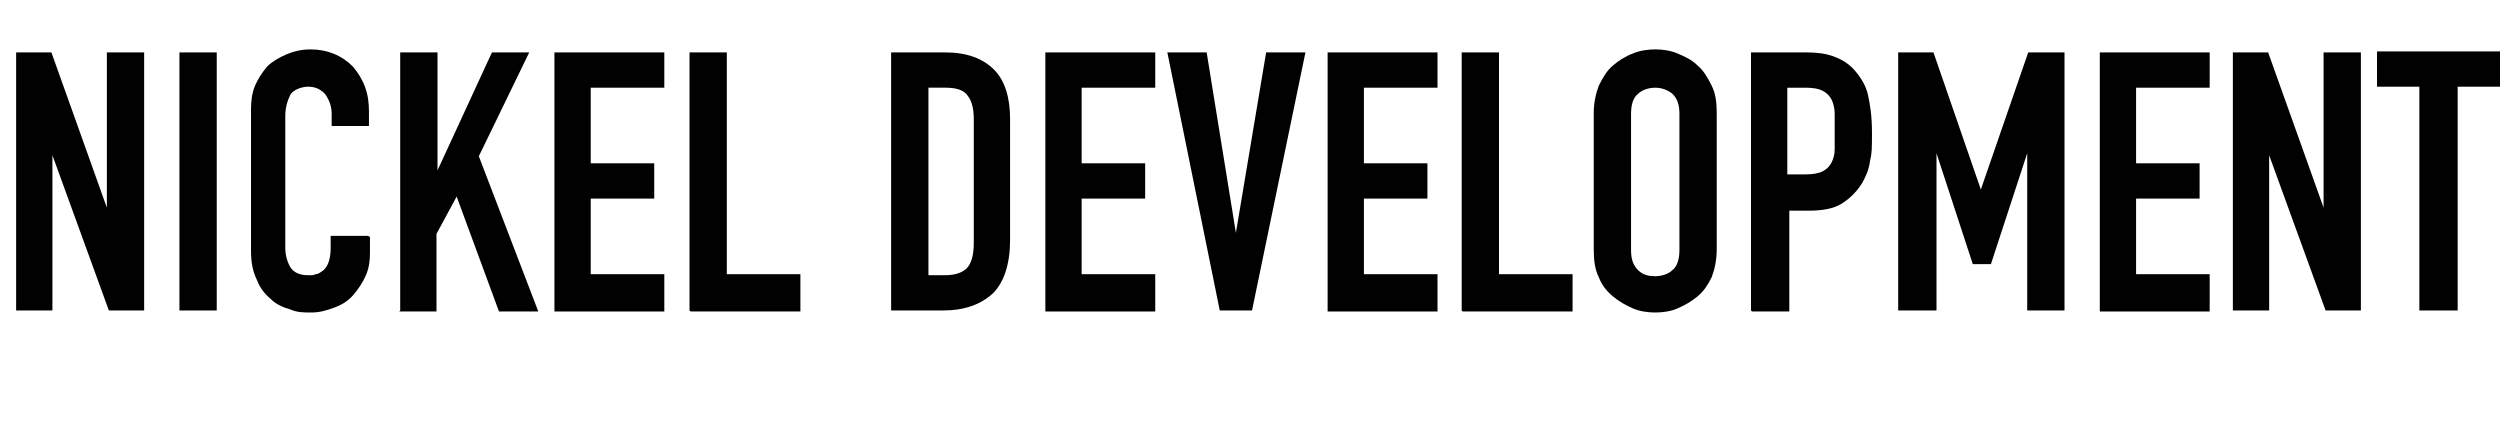<?xml version="1.0" encoding="UTF-8"?>
<svg xmlns="http://www.w3.org/2000/svg" id="Layer_1" data-name="Layer 1" version="1.1" viewBox="0 0 248 42">
  <defs>
    <style>
      .cls-1 {
        fill: #010101;
        stroke-width: 0px;
      }
    </style>
  </defs>
  <path class="cls-1" d="M1.6,30.8V5.2h3.5l5.5,15.4h0V5.2h3.7v25.6h-3.5l-5.6-15.4h0v15.4H1.6Z"></path>
  <path class="cls-1" d="M17.8,30.8V5.2h3.7v25.6h-3.7Z"></path>
  <path class="cls-1" d="M36.7,23.5v1.6c0,.8-.1,1.5-.4,2.2-.3.7-.7,1.3-1.2,1.9-.5.6-1.1,1-1.9,1.3s-1.5.5-2.3.5-1.4,0-2.1-.3c-.7-.2-1.4-.5-1.9-1-.6-.5-1.1-1.1-1.4-1.9-.4-.8-.6-1.7-.6-2.9v-14.1c0-.8.1-1.6.4-2.3s.7-1.3,1.2-1.9c.5-.5,1.2-.9,1.9-1.2s1.5-.5,2.4-.5c1.7,0,3.1.6,4.2,1.7.5.6.9,1.2,1.2,2,.3.8.4,1.6.4,2.5v1.4h-3.7v-1.2c0-.7-.2-1.3-.6-1.9-.4-.5-1-.8-1.7-.8s-1.5.3-1.8.8c-.3.6-.5,1.3-.5,2.1v13.1c0,.7.2,1.4.5,1.9s.9.8,1.7.8.5,0,.8-.1c.3,0,.5-.2.8-.4.2-.2.4-.5.5-.8.1-.3.2-.8.2-1.3v-1.3h3.7Z"></path>
  <path class="cls-1" d="M39.7,30.8V5.2h3.7v11.7h0l5.4-11.7h3.7l-5,10.3,5.9,15.4h-3.9l-4.2-11.4-2,3.7v7.7h-3.7Z"></path>
  <path class="cls-1" d="M55,30.8V5.2h10.9v3.5h-7.3v7.5h6.3v3.5h-6.3v7.5h7.3v3.7h-10.9Z"></path>
  <path class="cls-1" d="M68.4,30.8V5.2h3.7v22h7.3v3.7h-10.9Z"></path>
  <path class="cls-1" d="M88.4,30.8V5.2h5.4c2.1,0,3.7.6,4.8,1.7s1.6,2.8,1.6,4.9v12c0,2.4-.6,4.2-1.7,5.3-1.2,1.1-2.8,1.7-5,1.7h-5.1ZM92.1,8.6v18.7h1.7c1,0,1.8-.3,2.2-.8s.6-1.3.6-2.4v-12.3c0-1-.2-1.8-.6-2.3-.4-.6-1.2-.8-2.2-.8h-1.7Z"></path>
  <path class="cls-1" d="M103.7,30.8V5.2h10.9v3.5h-7.3v7.5h6.3v3.5h-6.3v7.5h7.3v3.7h-10.9Z"></path>
  <path class="cls-1" d="M129.5,5.2l-5.3,25.6h-3.2l-5.2-25.6h3.9l2.9,17.9h0l3-17.9h3.9Z"></path>
  <path class="cls-1" d="M131.7,30.8V5.2h10.9v3.5h-7.3v7.5h6.3v3.5h-6.3v7.5h7.3v3.7h-10.9Z"></path>
  <path class="cls-1" d="M145,30.8V5.2h3.7v22h7.3v3.7h-10.9Z"></path>
  <path class="cls-1" d="M158.1,11.2c0-1,.2-1.9.5-2.7.4-.8.8-1.5,1.4-2,.6-.5,1.2-.9,2-1.2.7-.3,1.5-.4,2.2-.4s1.5.1,2.2.4,1.4.6,2,1.2c.6.5,1,1.2,1.4,2,.4.8.5,1.7.5,2.7v13.5c0,1.1-.2,2-.5,2.8-.4.8-.8,1.4-1.4,1.9-.6.5-1.3.9-2,1.2s-1.5.4-2.2.4-1.5-.1-2.2-.4c-.7-.3-1.4-.7-2-1.2-.6-.5-1.1-1.1-1.4-1.9-.4-.8-.5-1.7-.5-2.8v-13.5ZM161.8,24.8c0,.9.2,1.5.7,2s1.1.6,1.7.6,1.3-.2,1.7-.6c.5-.4.7-1.1.7-2v-13.5c0-.9-.2-1.5-.7-2-.5-.4-1.1-.6-1.7-.6s-1.3.2-1.7.6c-.5.4-.7,1.1-.7,2v13.5Z"></path>
  <path class="cls-1" d="M173.7,30.8V5.2h5.5c1,0,1.9.1,2.7.4.8.3,1.5.7,2.1,1.4.6.7,1.1,1.5,1.3,2.4.2.9.4,2.1.4,3.7s0,2.1-.2,2.9c-.1.8-.4,1.5-.8,2.2-.5.8-1.2,1.5-2,2-.8.5-1.9.7-3.3.7h-1.9v10h-3.7ZM177.3,8.6v8.7h1.8c.7,0,1.3-.1,1.7-.3.4-.2.7-.5.9-.9.2-.4.3-.8.3-1.3,0-.5,0-1.1,0-1.8s0-1.2,0-1.7c0-.5-.1-1-.3-1.4-.2-.4-.5-.7-.9-.9-.4-.2-.9-.3-1.7-.3h-1.9Z"></path>
  <path class="cls-1" d="M188.3,30.8V5.2h3.5l4.7,13.6h0l4.7-13.6h3.6v25.6h-3.7v-15.6h0l-3.6,11h-1.8l-3.6-11h0v15.6h-3.7Z"></path>
  <path class="cls-1" d="M208.3,30.8V5.2h10.9v3.5h-7.3v7.5h6.3v3.5h-6.3v7.5h7.3v3.7h-10.9Z"></path>
  <path class="cls-1" d="M221.5,30.8V5.2h3.5l5.5,15.4h0V5.2h3.7v25.6h-3.5l-5.6-15.4h0v15.4h-3.7Z"></path>
  <path class="cls-1" d="M240,30.8V8.6h-4.2v-3.5h12.2v3.5h-4.2v22.2h-3.7Z"></path>
</svg>
